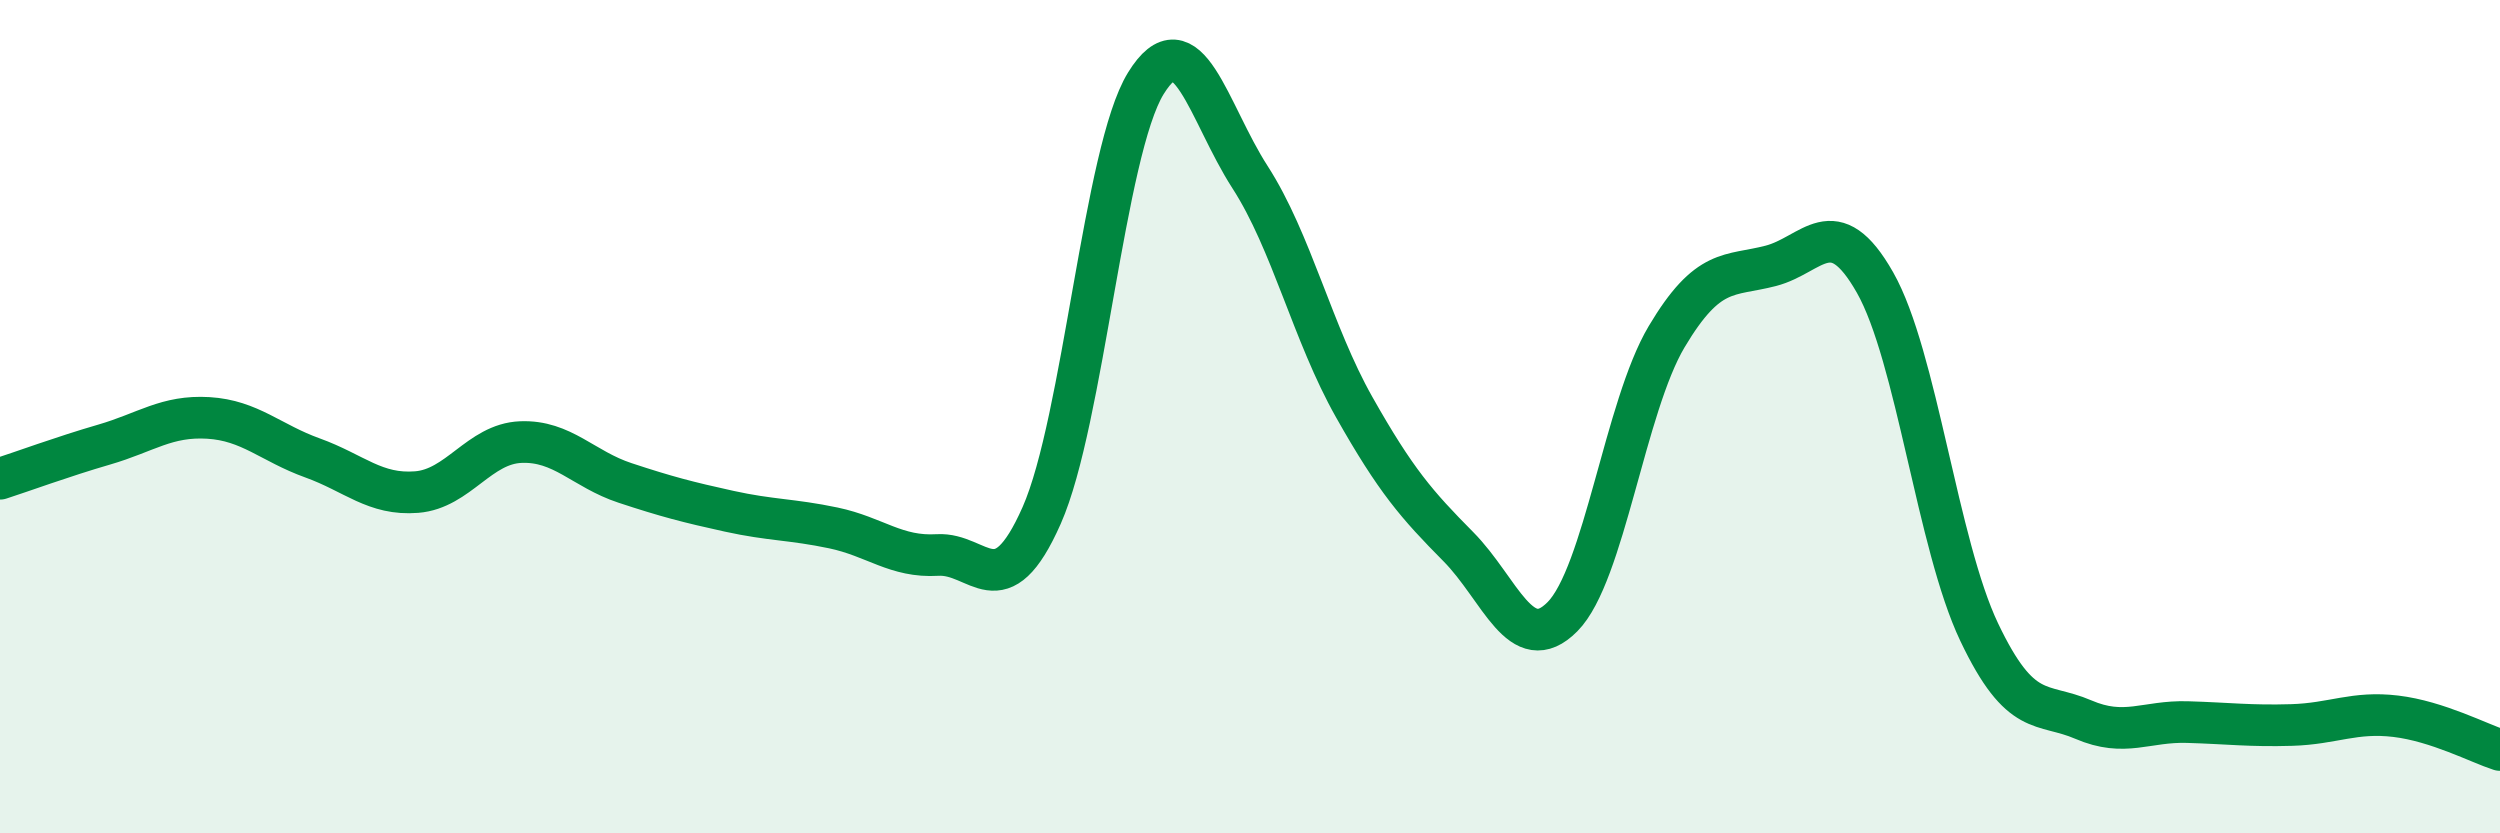 
    <svg width="60" height="20" viewBox="0 0 60 20" xmlns="http://www.w3.org/2000/svg">
      <path
        d="M 0,11.49 C 0.5,11.33 1.5,10.96 2.5,10.67 C 3.5,10.38 4,9.97 5,10.03 C 6,10.09 6.5,10.63 7.5,10.99 C 8.5,11.35 9,11.89 10,11.81 C 11,11.73 11.5,10.65 12.5,10.61 C 13.5,10.57 14,11.26 15,11.59 C 16,11.92 16.5,12.05 17.5,12.27 C 18.5,12.49 19,12.46 20,12.67 C 21,12.88 21.5,13.38 22.5,13.32 C 23.5,13.26 24,14.63 25,12.37 C 26,10.11 26.5,3.62 27.5,2 C 28.5,0.38 29,2.7 30,4.25 C 31,5.8 31.5,8 32.5,9.77 C 33.5,11.54 34,12.11 35,13.12 C 36,14.13 36.5,15.81 37.5,14.8 C 38.5,13.79 39,9.76 40,8.08 C 41,6.4 41.5,6.64 42.5,6.38 C 43.5,6.12 44,5.02 45,6.78 C 46,8.54 46.5,13.07 47.5,15.17 C 48.5,17.27 49,16.84 50,17.27 C 51,17.7 51.5,17.3 52.5,17.33 C 53.5,17.36 54,17.43 55,17.4 C 56,17.37 56.5,17.07 57.5,17.19 C 58.5,17.31 59.5,17.84 60,18L60 20L0 20Z"
        fill="#008740"
        opacity="0.1"
        stroke-linecap="round"
        stroke-linejoin="round"
      />
      <path
        d="M 0,11.49 C 0.5,11.33 1.5,10.96 2.5,10.67 C 3.5,10.38 4,9.97 5,10.03 C 6,10.09 6.5,10.63 7.5,10.99 C 8.5,11.35 9,11.89 10,11.81 C 11,11.73 11.5,10.65 12.5,10.61 C 13.5,10.57 14,11.26 15,11.59 C 16,11.92 16.5,12.05 17.5,12.27 C 18.5,12.49 19,12.46 20,12.67 C 21,12.88 21.5,13.38 22.5,13.32 C 23.5,13.26 24,14.63 25,12.37 C 26,10.11 26.5,3.62 27.5,2 C 28.5,0.38 29,2.7 30,4.25 C 31,5.8 31.5,8 32.5,9.77 C 33.5,11.54 34,12.11 35,13.12 C 36,14.13 36.5,15.81 37.5,14.8 C 38.5,13.79 39,9.76 40,8.08 C 41,6.4 41.5,6.64 42.5,6.38 C 43.5,6.12 44,5.02 45,6.78 C 46,8.54 46.5,13.07 47.5,15.17 C 48.5,17.27 49,16.84 50,17.27 C 51,17.7 51.5,17.3 52.5,17.33 C 53.5,17.36 54,17.43 55,17.4 C 56,17.37 56.5,17.07 57.5,17.19 C 58.5,17.31 59.5,17.84 60,18"
        stroke="#008740"
        stroke-width="1"
        fill="none"
        stroke-linecap="round"
        stroke-linejoin="round"
      />
    </svg>
  